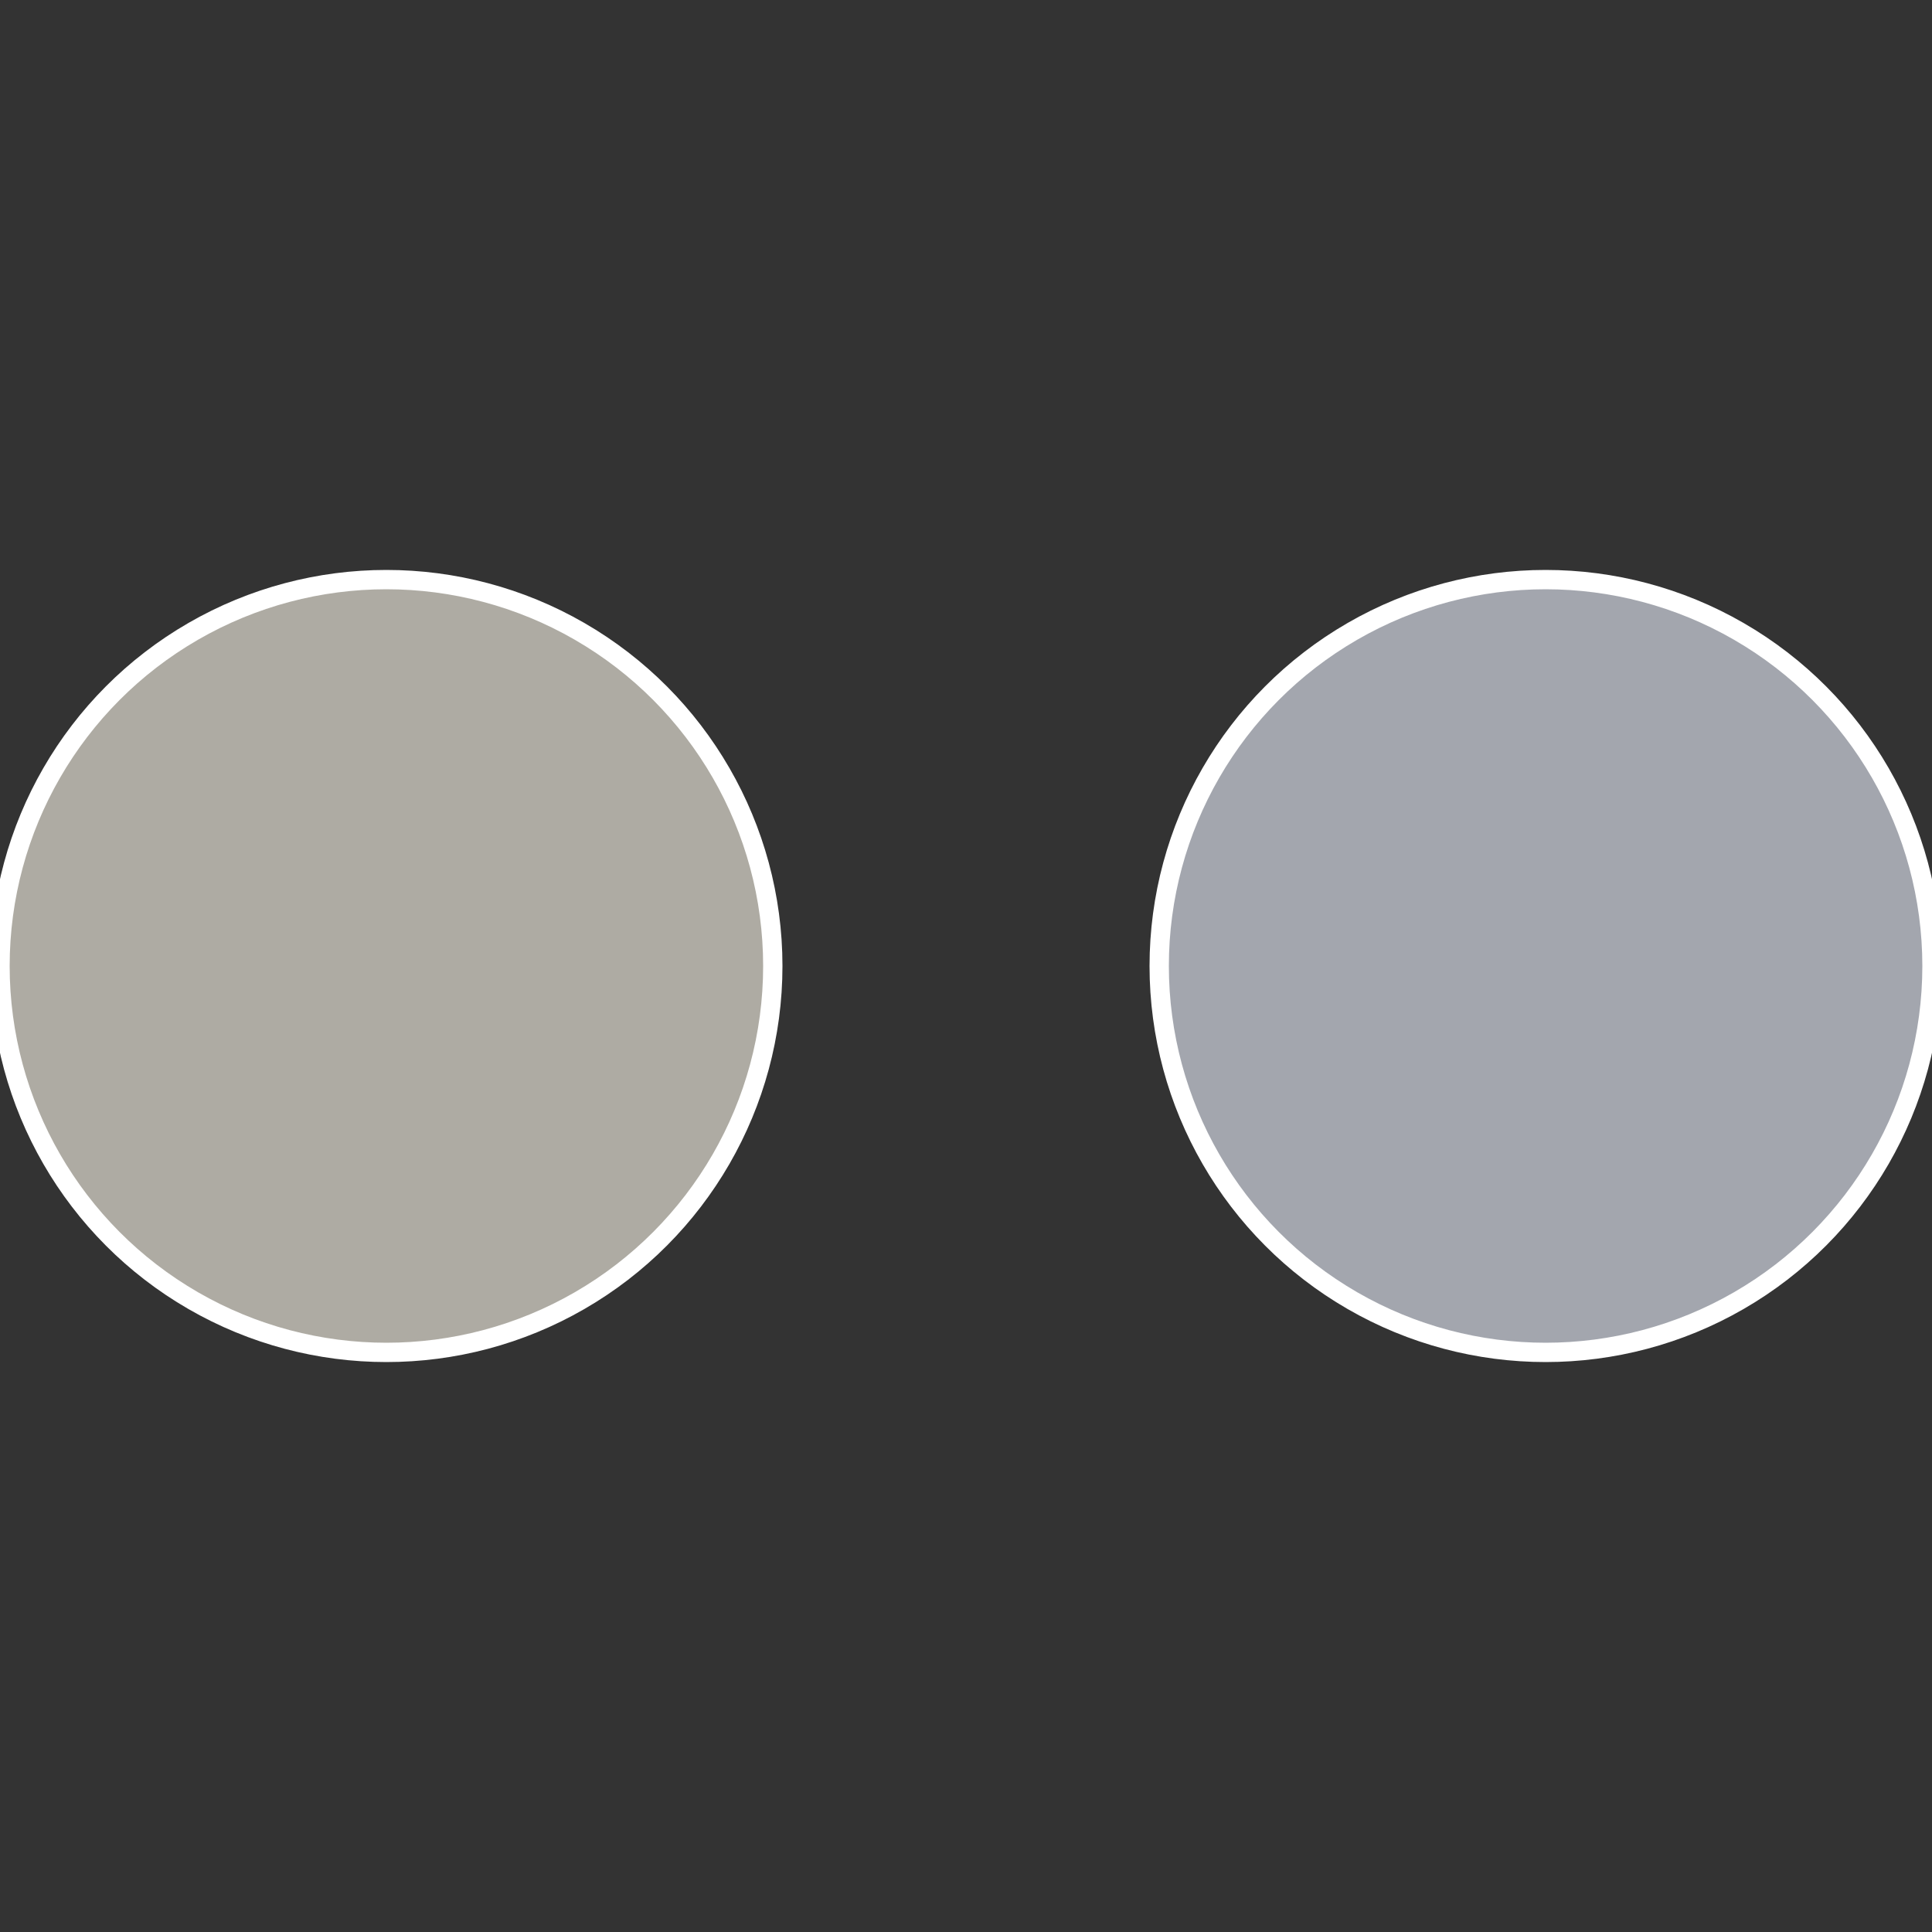 <?xml version="1.0" standalone="no"?>
<svg width="500" height="500" viewBox="-1 -1 2 2" xmlns="http://www.w3.org/2000/svg">
 
                <rect x="-1" y="-1" width="2" height="2" fill="#333333" stroke="none"/>
 
                <circle cx="0.6" cy="0" r="0.4" fill="#a3a6ae" stroke="#fff" stroke-width="1%" />
             
                <circle cx="-0.6" cy="7.3478807948841E-17" r="0.4" fill="#aeaba3" stroke="#fff" stroke-width="1%" />
            </svg>
